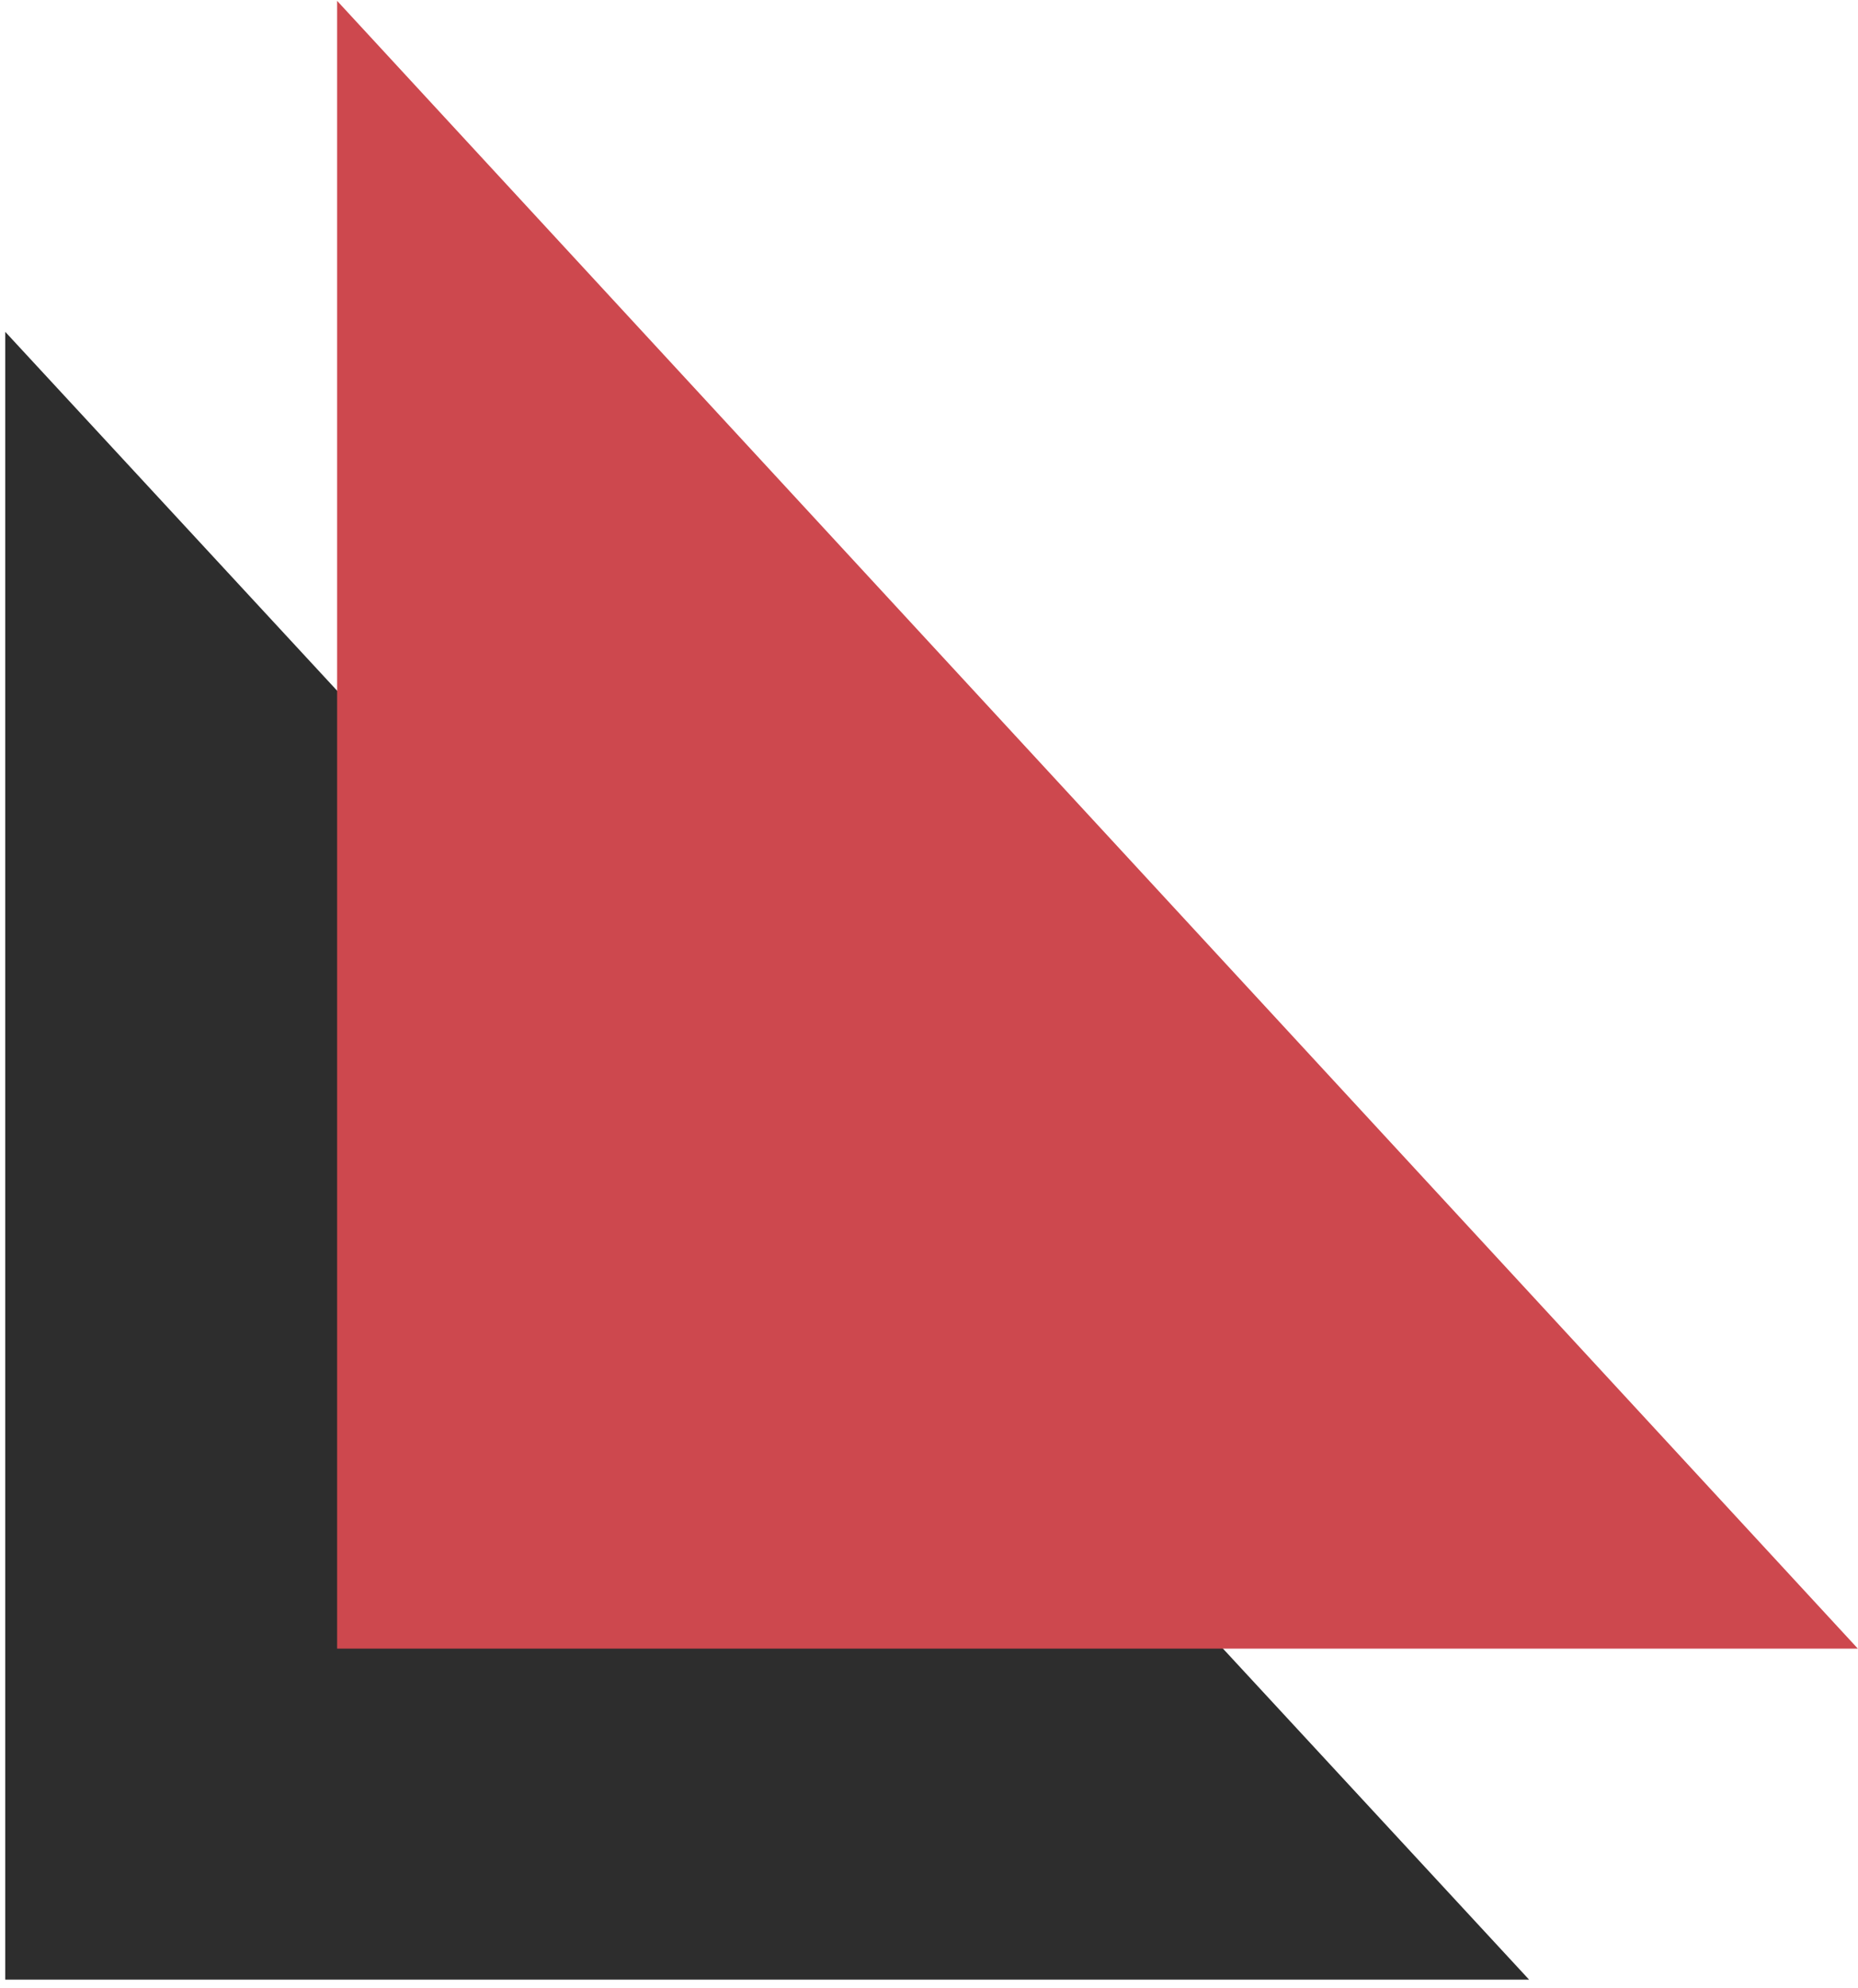 <svg width="129" height="138" viewBox="0 0 129 138" fill="none" xmlns="http://www.w3.org/2000/svg">
<path d="M106.163 137.397L0.365 23.032V137.397H106.163Z" fill="#2D2D2D"/>
<path d="M128.989 114.423L23.405 0.058V114.423H128.989Z" fill="#CD484E"/>
</svg>
